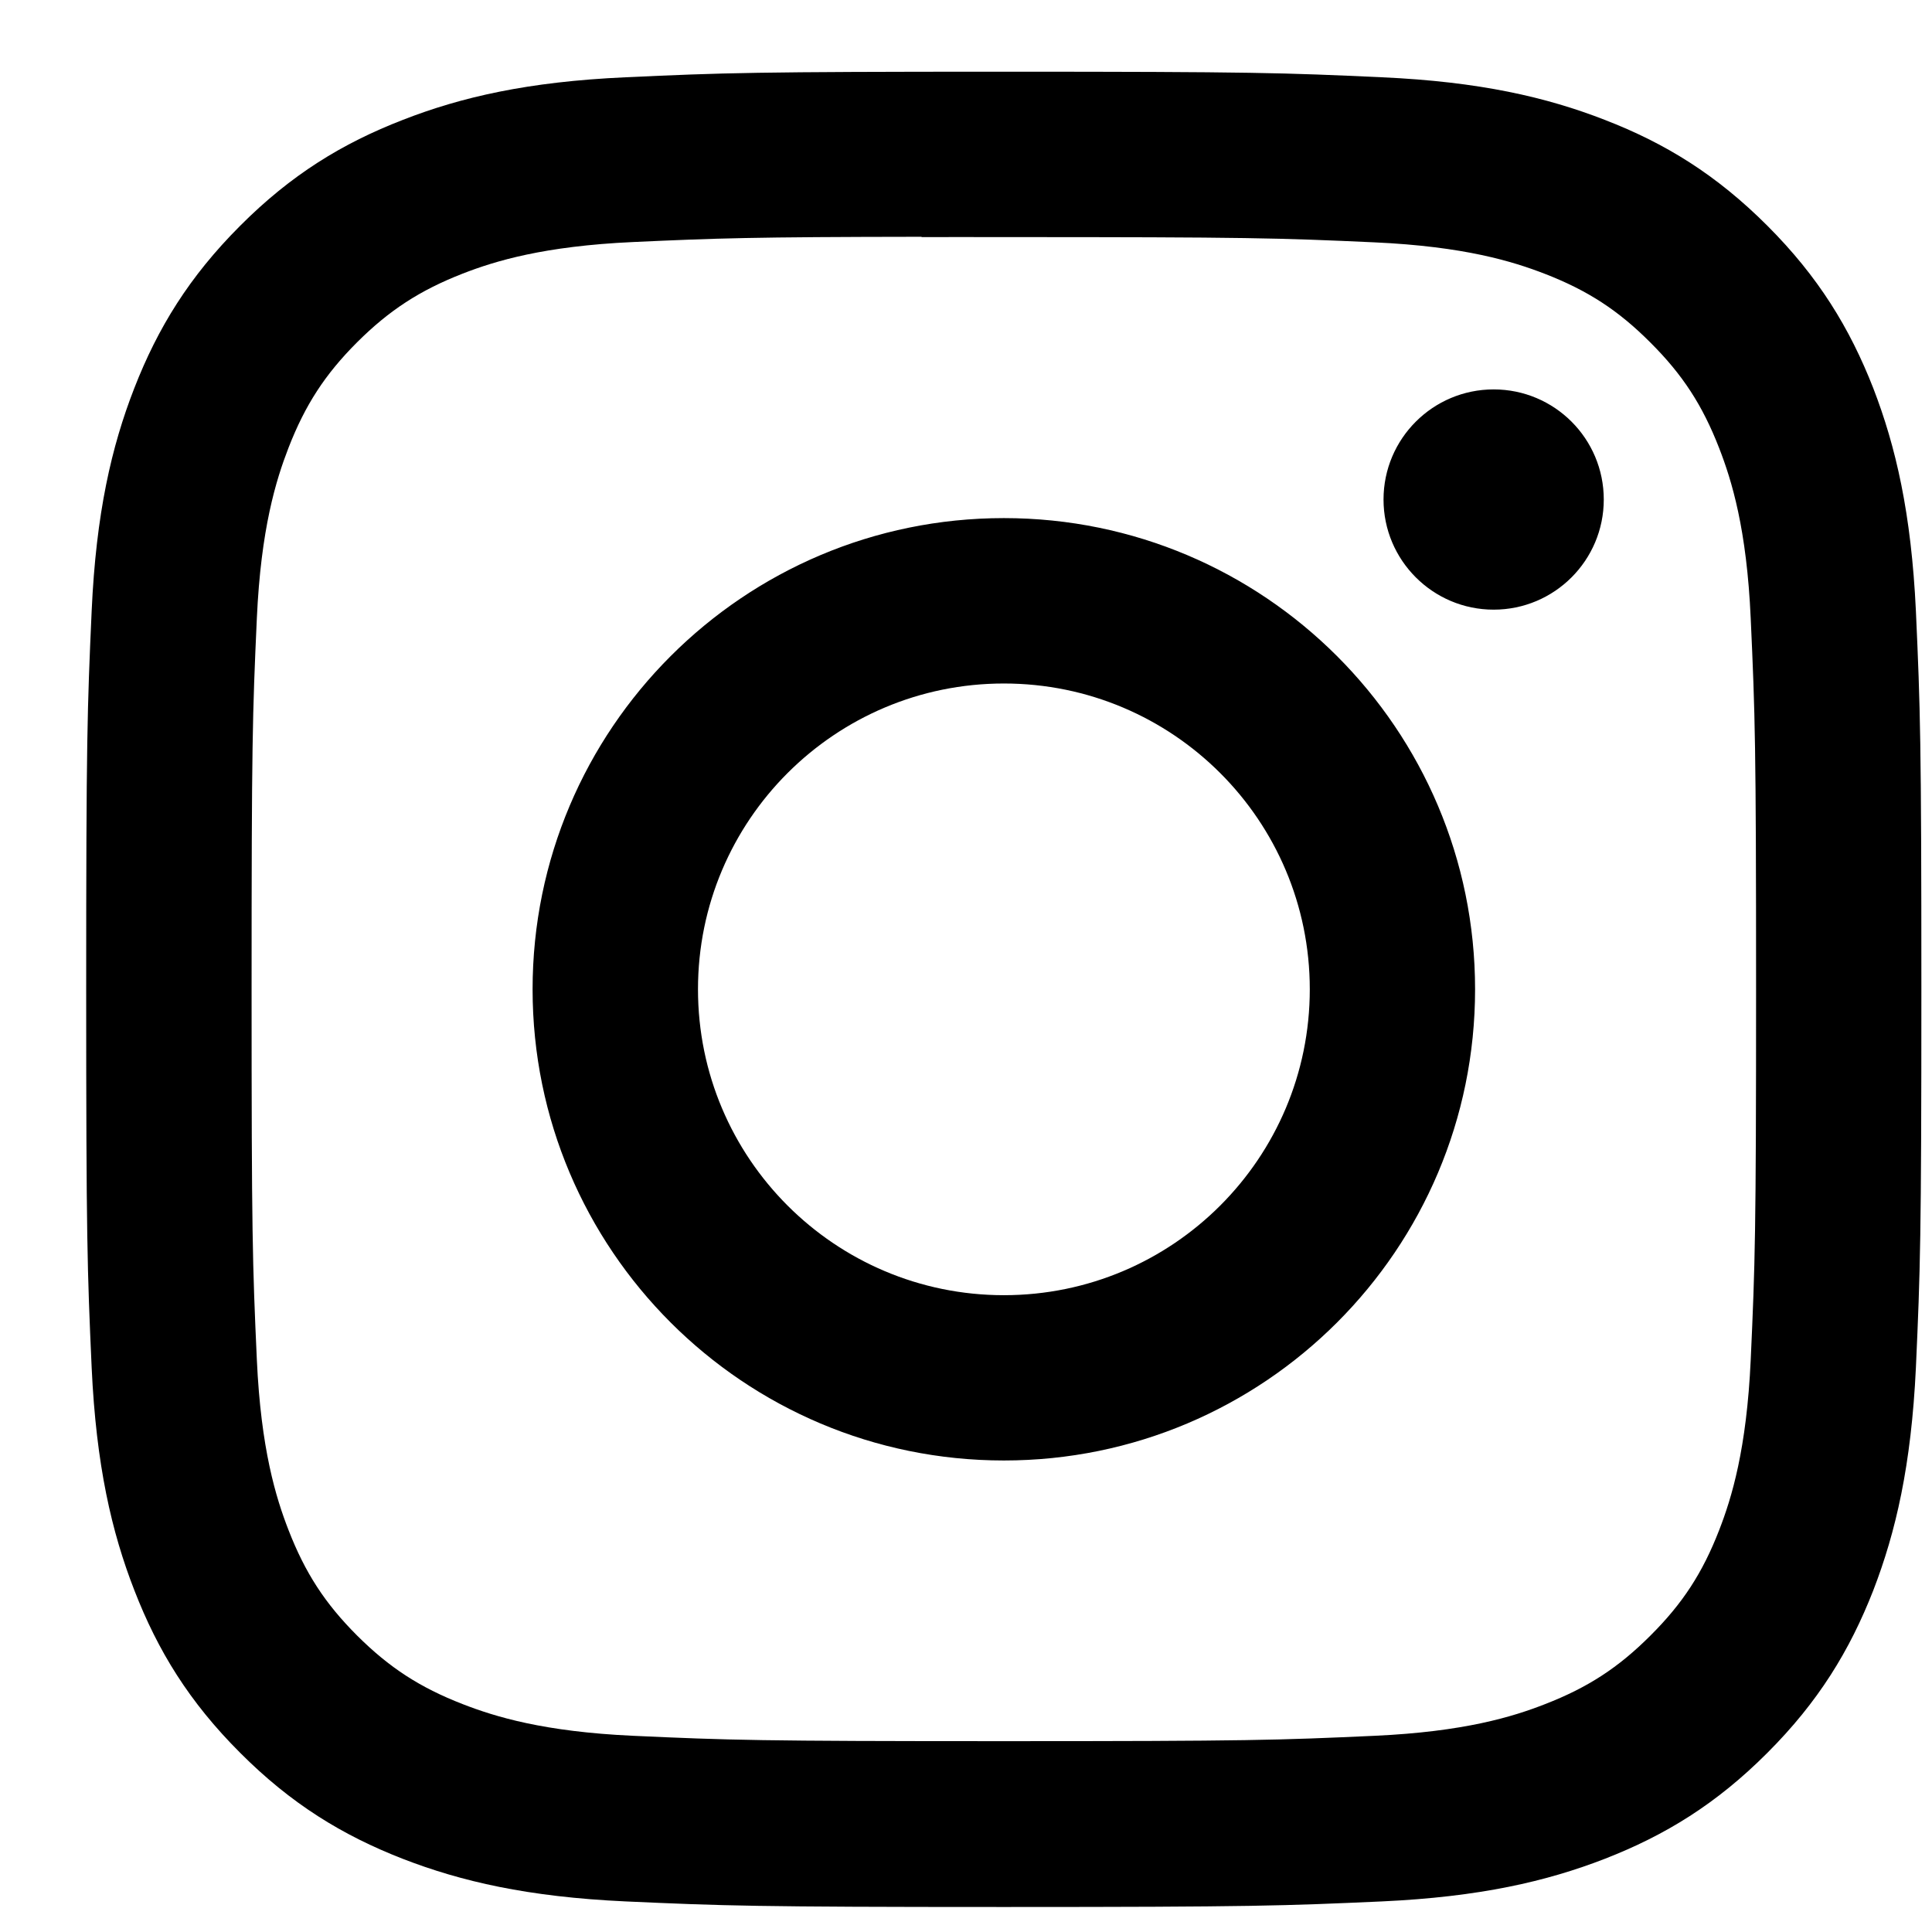 <svg width="18" height="18" viewBox="0 0 18 18" fill="none" xmlns="http://www.w3.org/2000/svg">
<path d="M9.353 0.668C7.031 0.668 6.74 0.678 5.828 0.72C4.917 0.761 4.296 0.905 3.753 1.117C3.19 1.335 2.713 1.627 2.238 2.103C1.763 2.578 1.47 3.055 1.251 3.617C1.039 4.161 0.895 4.782 0.854 5.692C0.813 6.604 0.803 6.895 0.803 9.217C0.803 11.539 0.813 11.83 0.854 12.742C0.896 13.652 1.04 14.273 1.252 14.817C1.47 15.379 1.762 15.856 2.238 16.331C2.713 16.807 3.19 17.099 3.752 17.318C4.296 17.529 4.917 17.673 5.827 17.715C6.739 17.756 7.03 17.767 9.352 17.767C11.674 17.767 11.964 17.756 12.876 17.715C13.786 17.673 14.408 17.529 14.952 17.318C15.514 17.099 15.991 16.807 16.466 16.331C16.941 15.856 17.233 15.379 17.453 14.817C17.663 14.273 17.807 13.652 17.85 12.742C17.891 11.83 17.901 11.539 17.901 9.217C17.901 6.895 17.891 6.604 17.85 5.692C17.807 4.782 17.663 4.161 17.453 3.617C17.233 3.055 16.941 2.578 16.466 2.103C15.99 1.627 15.515 1.335 14.952 1.117C14.407 0.905 13.785 0.761 12.875 0.72C11.963 0.678 11.673 0.668 9.35 0.668H9.353ZM8.586 2.209C8.814 2.208 9.068 2.209 9.353 2.209C11.636 2.209 11.906 2.217 12.807 2.258C13.641 2.296 14.094 2.435 14.395 2.552C14.794 2.707 15.078 2.892 15.377 3.192C15.677 3.491 15.862 3.776 16.017 4.175C16.134 4.476 16.274 4.928 16.311 5.762C16.352 6.663 16.361 6.934 16.361 9.215C16.361 11.497 16.352 11.768 16.311 12.669C16.273 13.502 16.134 13.955 16.017 14.256C15.862 14.655 15.677 14.939 15.377 15.238C15.078 15.537 14.794 15.722 14.395 15.877C14.094 15.995 13.641 16.134 12.807 16.172C11.906 16.213 11.636 16.222 9.353 16.222C7.07 16.222 6.799 16.213 5.898 16.172C5.065 16.134 4.612 15.994 4.311 15.877C3.912 15.722 3.627 15.537 3.327 15.238C3.028 14.939 2.843 14.654 2.688 14.255C2.571 13.954 2.431 13.502 2.393 12.668C2.352 11.767 2.344 11.496 2.344 9.213C2.344 6.93 2.352 6.661 2.393 5.76C2.431 4.926 2.571 4.474 2.688 4.172C2.843 3.773 3.028 3.488 3.327 3.189C3.627 2.89 3.912 2.705 4.311 2.549C4.612 2.432 5.065 2.293 5.898 2.255C6.687 2.219 6.993 2.208 8.586 2.206V2.209ZM13.916 3.628C13.35 3.628 12.89 4.087 12.89 4.654C12.89 5.22 13.35 5.68 13.916 5.68C14.483 5.68 14.942 5.22 14.942 4.654C14.942 4.087 14.483 3.628 13.916 3.628ZM9.353 4.827C6.928 4.827 4.962 6.793 4.962 9.217C4.962 11.642 6.928 13.607 9.353 13.607C11.777 13.607 13.743 11.642 13.743 9.217C13.743 6.793 11.777 4.827 9.353 4.827ZM9.353 6.368C10.927 6.368 12.203 7.643 12.203 9.217C12.203 10.791 10.927 12.067 9.353 12.067C7.779 12.067 6.503 10.791 6.503 9.217C6.503 7.643 7.779 6.368 9.353 6.368Z" fill="black"/>
</svg>
